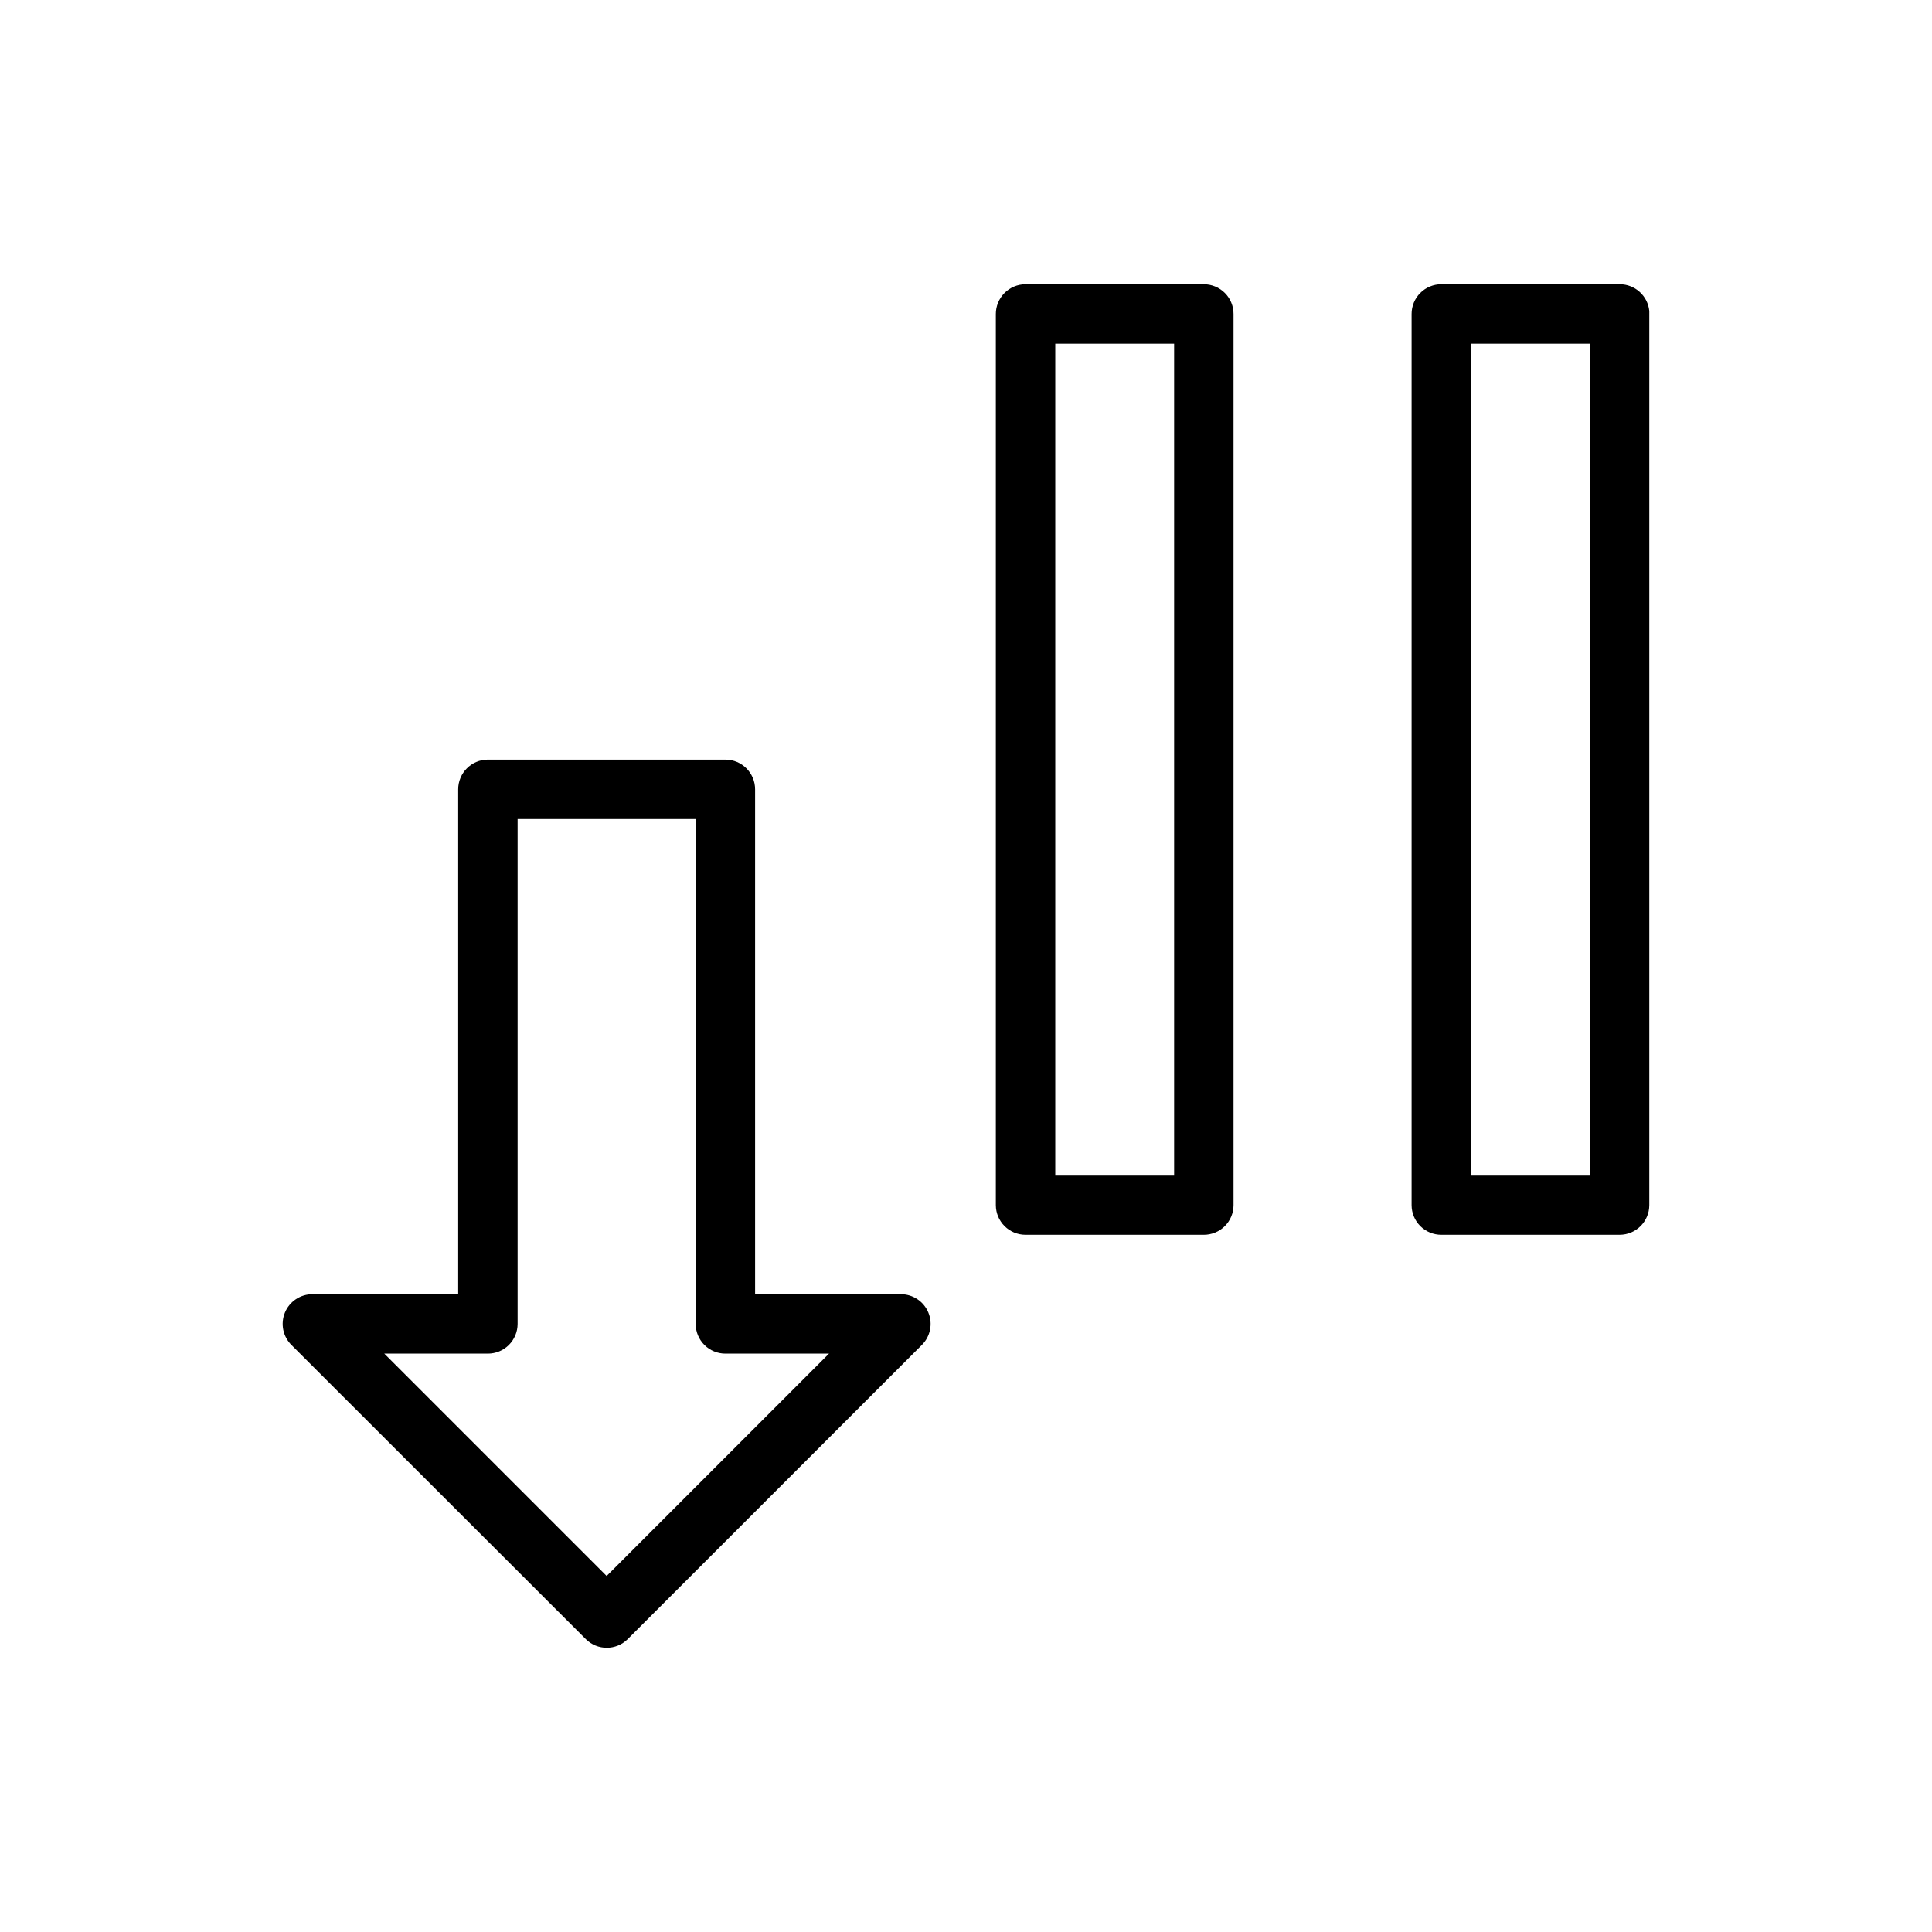 <?xml version="1.0" encoding="UTF-8"?>
<!-- Uploaded to: ICON Repo, www.iconrepo.com, Generator: ICON Repo Mixer Tools -->
<svg fill="#000000" width="800px" height="800px" version="1.1" viewBox="144 144 512 512" xmlns="http://www.w3.org/2000/svg">
 <g>
  <path d="m273.27 345.3c-4.324 0.016-7.828 3.519-7.844 7.848v133.83h-38.586c-3.203-0.023-6.102 1.898-7.328 4.859-1.227 2.961-0.535 6.371 1.75 8.621l77.984 77.926c3.07 3.051 8.027 3.051 11.098 0l77.926-77.926c2.285-2.25 2.977-5.66 1.75-8.621-1.223-2.961-4.121-4.883-7.328-4.859h-38.586v-133.83c-0.016-4.328-3.516-7.832-7.844-7.848zm7.902 15.746h47.188v133.83c0.008 2.086 0.844 4.086 2.324 5.559 1.484 1.473 3.488 2.293 5.578 2.285h27.43l-58.926 58.926-58.926-58.926h27.43c2.09 0.008 4.094-0.812 5.578-2.285 1.48-1.473 2.316-3.473 2.324-5.559z"/>
  <path d="m470.9 227.23c0.012-2.102-0.82-4.117-2.305-5.598-1.484-1.484-3.5-2.316-5.598-2.309h-47.242c-2.09 0.008-4.09 0.844-5.562 2.328-1.469 1.48-2.293 3.488-2.285 5.578v236.16c0.016 4.324 3.519 7.832 7.848 7.844h47.242c2.09 0.008 4.098-0.812 5.578-2.285 1.48-1.469 2.32-3.473 2.324-5.559zm-15.746 7.844v220.47h-31.496v-220.47z"/>
  <path d="m581.08 226.41c-0.402-4.027-3.797-7.094-7.848-7.09h-47.242c-2.098-0.008-4.113 0.824-5.598 2.309-1.484 1.48-2.312 3.496-2.305 5.598v236.16c0.008 2.086 0.844 4.09 2.324 5.559 1.484 1.473 3.488 2.293 5.578 2.285h47.242c4.328-0.012 7.832-3.519 7.848-7.844v-236.16c0.012-0.273 0.012-0.547 0-0.816zm-15.746 8.66v220.47h-31.496v-220.47z"/>
 </g>
</svg>